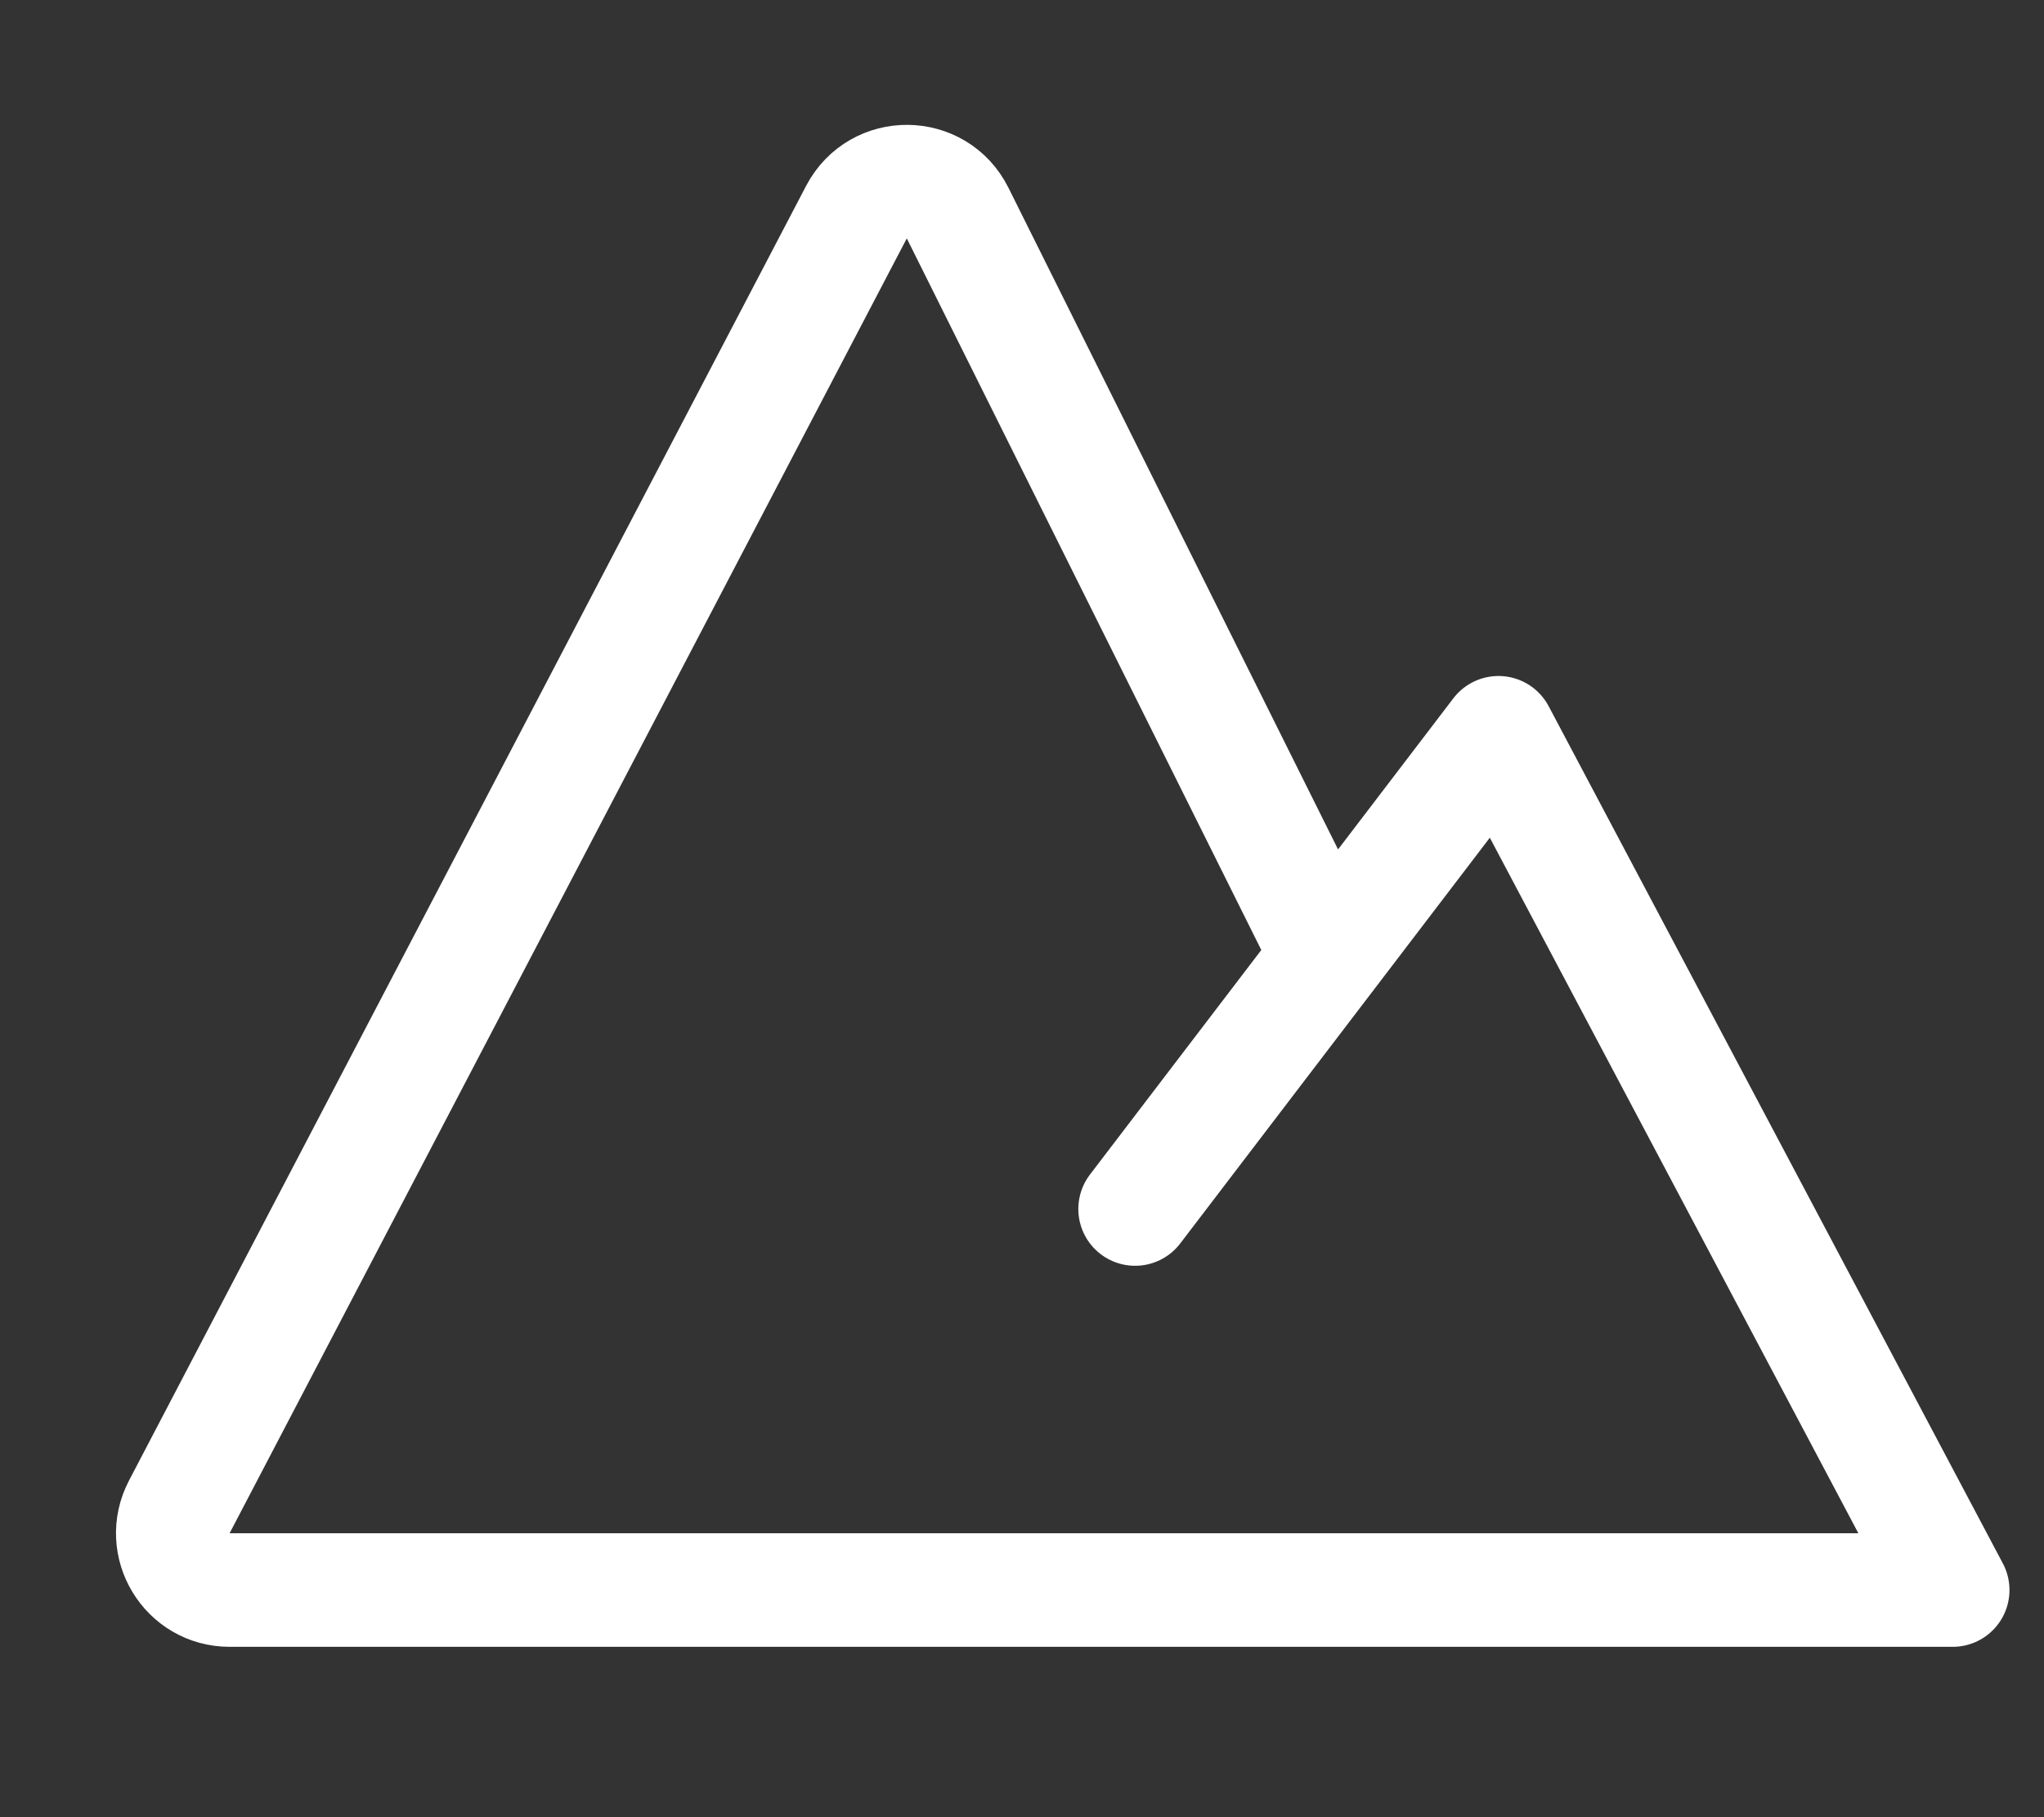 <svg width="18" height="16" viewBox="0 0 18 16" fill="none" xmlns="http://www.w3.org/2000/svg">
<rect x="0" y="0" width="18" height="16" fill="#333333" stroke="none"/>
<path d="M9.996 10.645L13.196 6.452L17.196 14H2.022C1.646 14 1.405 13.601 1.579 13.268L7.542 1.868C7.732 1.506 8.251 1.511 8.433 1.876L11.694 8.421" stroke="white" stroke-linecap="round" stroke-linejoin="round"/>
</svg>
